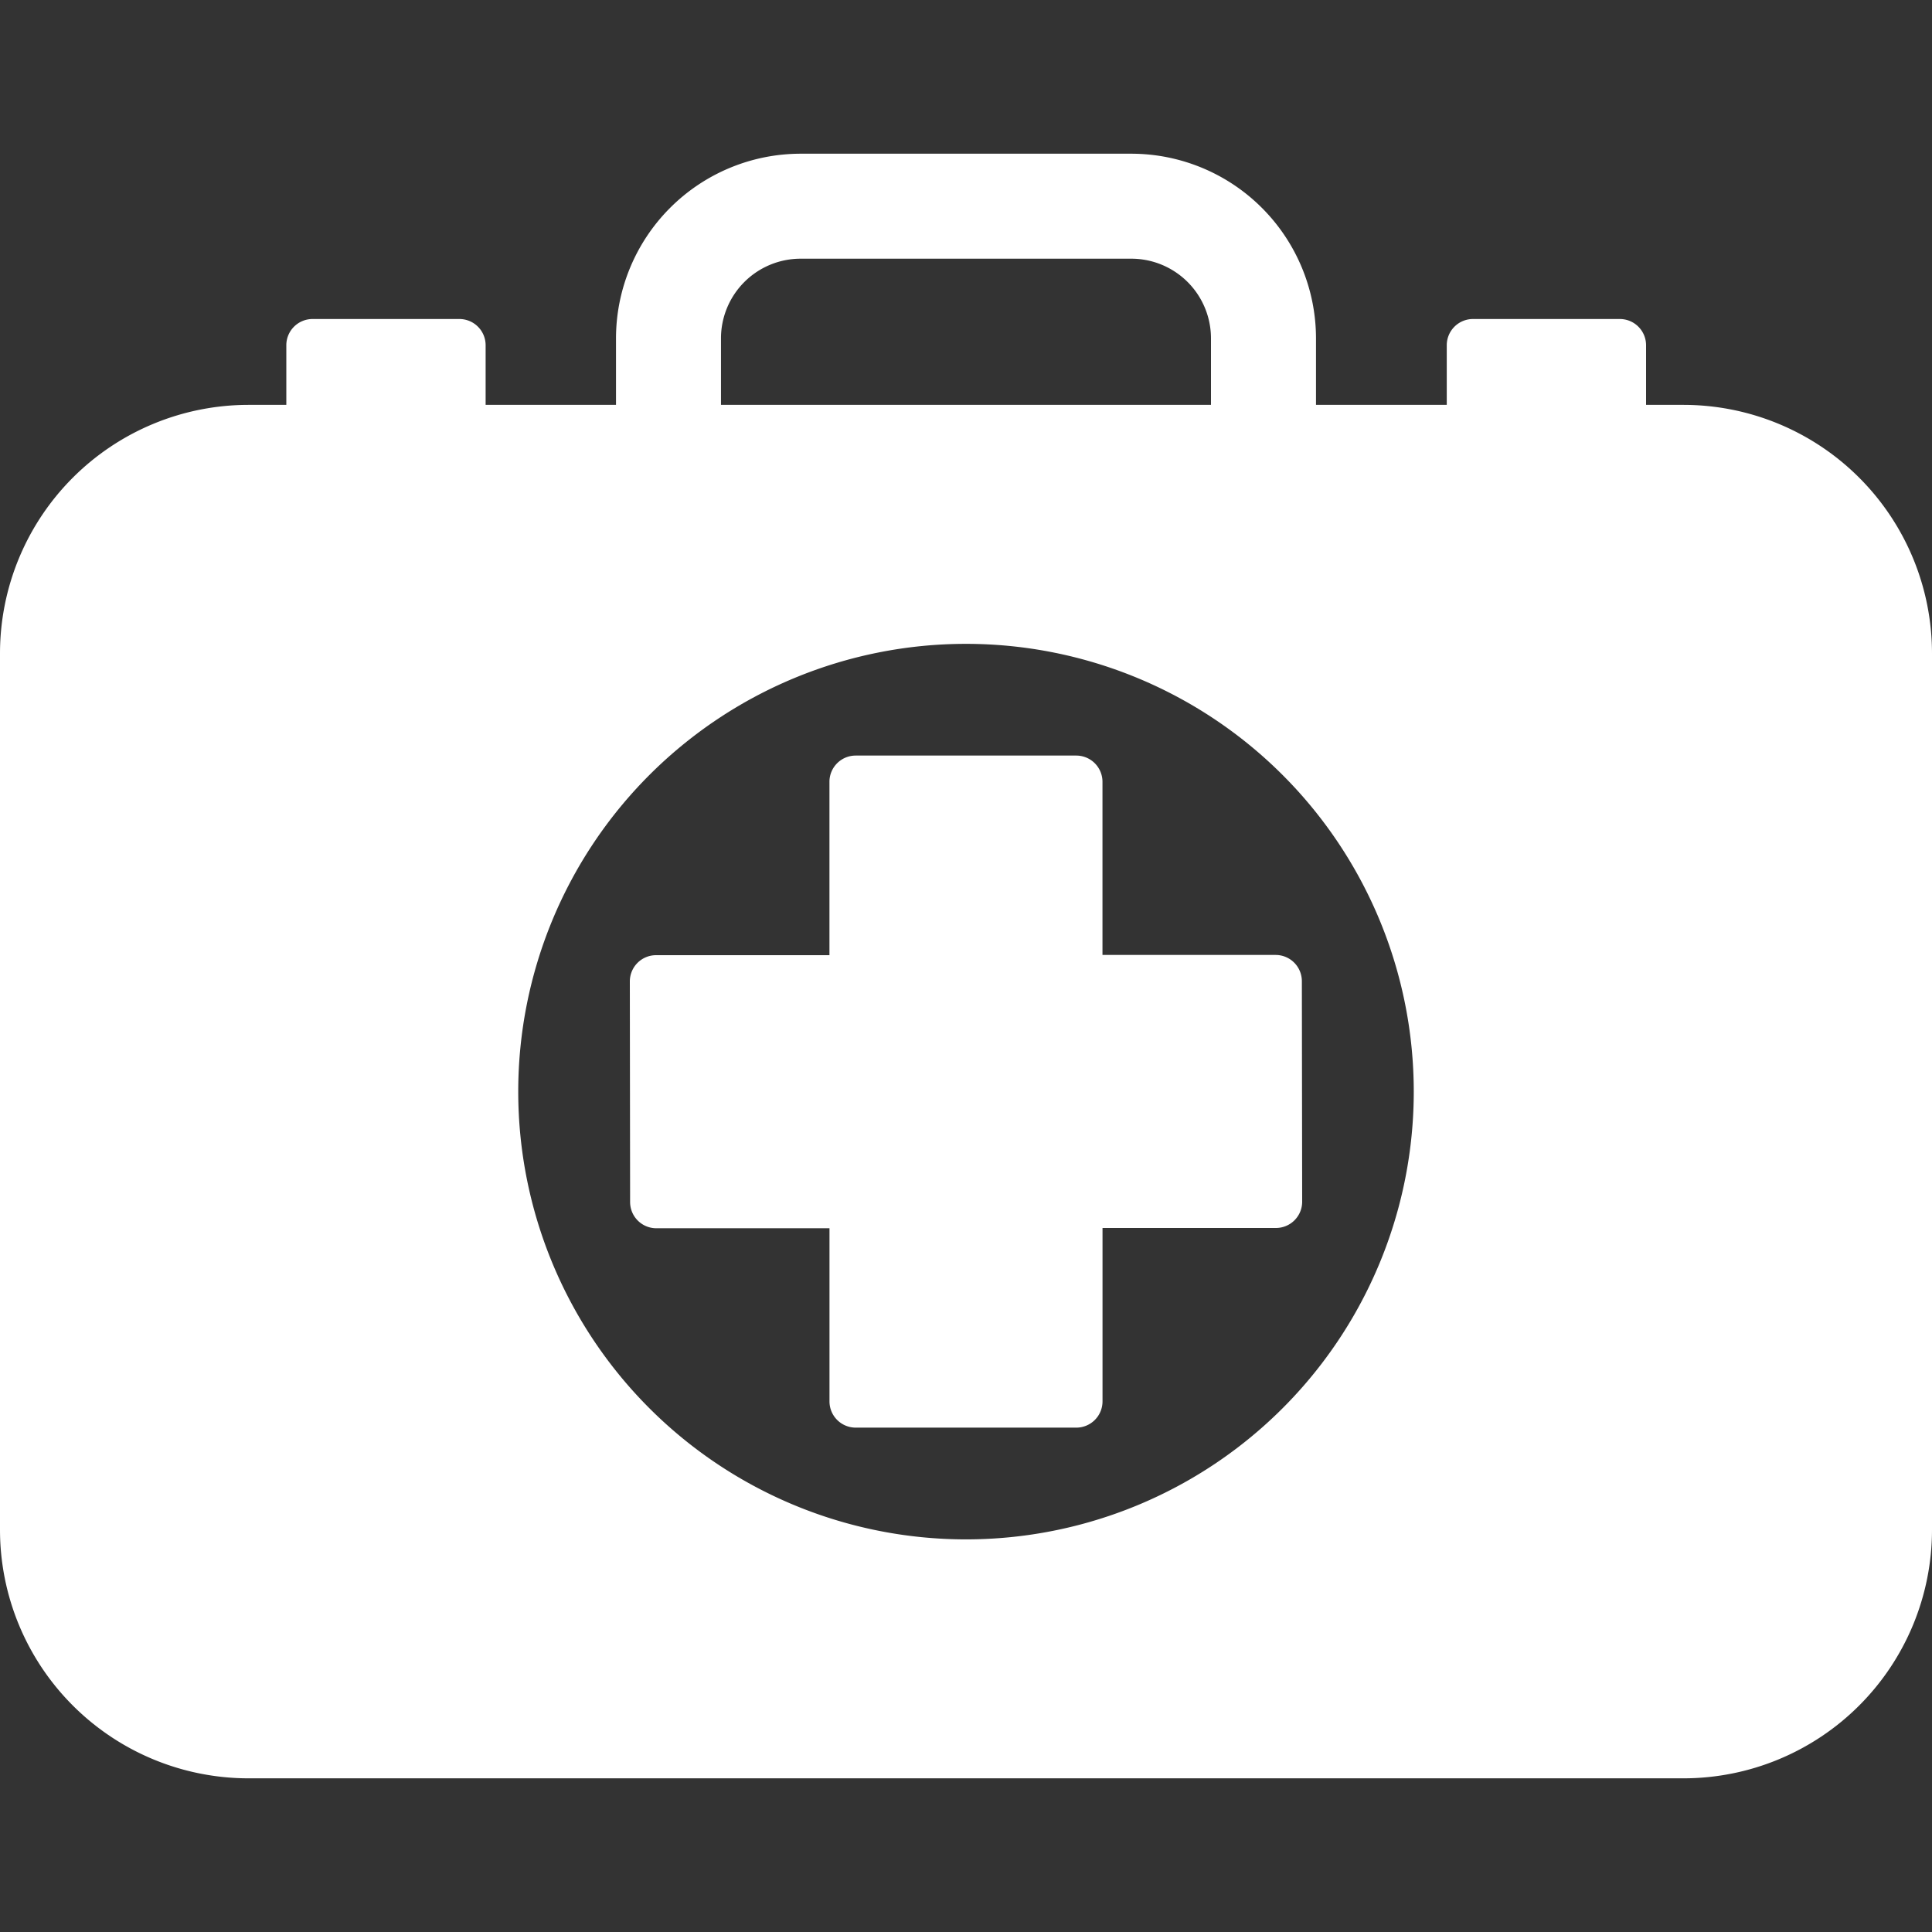 <svg xmlns="http://www.w3.org/2000/svg" xmlns:xlink="http://www.w3.org/1999/xlink" width="50" height="50" viewBox="0 0 50 50"><rect x="0" y="0" width="50" height="50" fill="#333333" stroke="none"/><defs><clipPath id="a"><rect width="50" height="50" transform="translate(1195 900)" fill="#fff"/></clipPath></defs><g transform="translate(-1195 -900)" clip-path="url(#a)"><path d="M43.566,10.478H42.6V8.935a.679.679,0,0,0-.679-.679h-3.8a.679.679,0,0,0-.679.679v1.543H34.058V8.755A4.783,4.783,0,0,0,29.28,3.978H20.719a4.783,4.783,0,0,0-4.777,4.777v1.723H12.568V8.935a.679.679,0,0,0-.679-.679h-3.8a.679.679,0,0,0-.679.679v1.543H6.434A6.434,6.434,0,0,0,0,16.912V39.589a6.434,6.434,0,0,0,6.434,6.434H43.566A6.434,6.434,0,0,0,50,39.589V16.912A6.434,6.434,0,0,0,43.566,10.478ZM18.659,8.755a2.062,2.062,0,0,1,2.06-2.06H29.28a2.062,2.062,0,0,1,2.06,2.06v1.723H18.659ZM25,39.839A11.588,11.588,0,1,1,36.588,28.25,11.588,11.588,0,0,1,25,39.839ZM33.7,31.1a.679.679,0,0,1-.679.68l-4.488,0v4.488a.679.679,0,0,1-.679.679H22.146a.679.679,0,0,1-.679-.679V31.787l-4.481,0h0a.679.679,0,0,1-.679-.679L16.3,25.4a.679.679,0,0,1,.679-.68l4.487,0V20.233a.679.679,0,0,1,.679-.679h5.708a.679.679,0,0,1,.679.679v4.481l4.481,0h0a.679.679,0,0,1,.679.679Z" transform="translate(1195 900)" fill="#fff"/></g></svg>